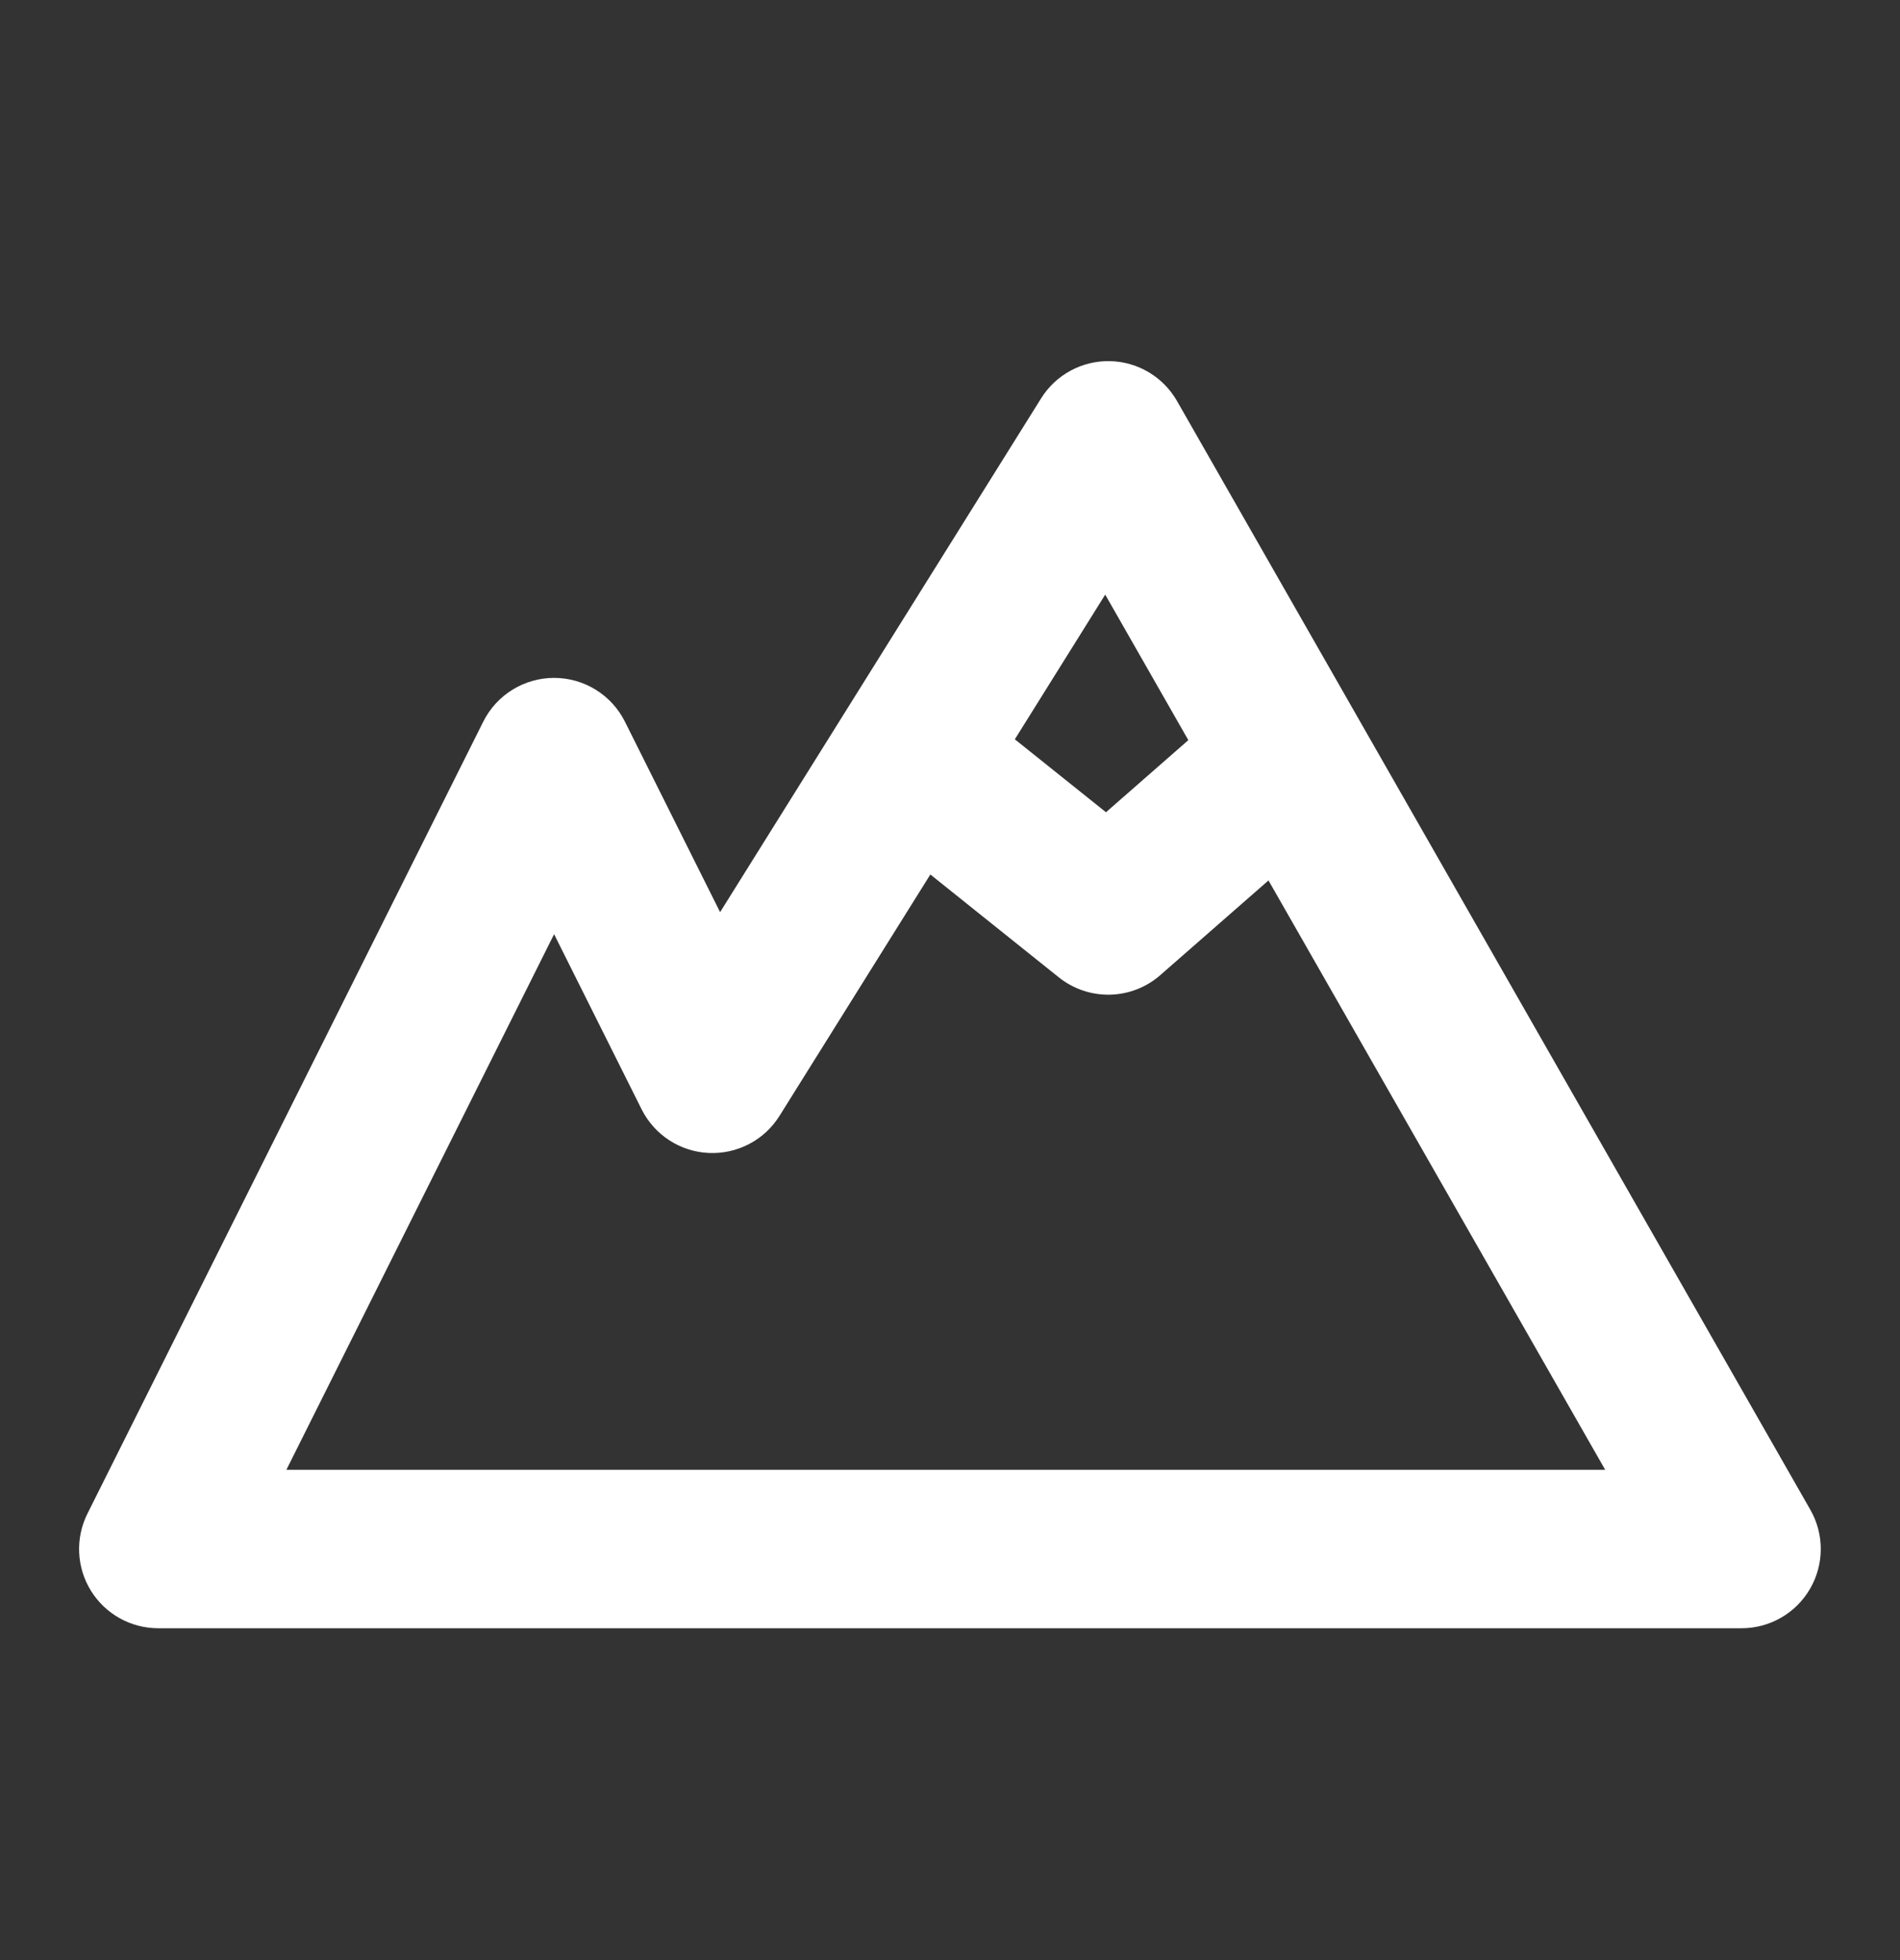 <svg width="32" height="33" viewBox="0 0 32 33" fill="none" xmlns="http://www.w3.org/2000/svg">
<rect x="0" y="0" width="32" height="33" fill="#333333" stroke="none"/>
<path fill-rule="evenodd" clip-rule="evenodd" d="M18.692 6.08C19.161 6.089 19.59 6.344 19.823 6.751L30.49 25.418C30.726 25.831 30.724 26.338 30.485 26.749C30.247 27.16 29.807 27.413 29.332 27.413H2.665C2.203 27.413 1.774 27.174 1.531 26.781C1.288 26.387 1.266 25.897 1.473 25.483L8.139 12.15C8.365 11.698 8.827 11.413 9.332 11.413C9.837 11.413 10.299 11.698 10.525 12.15L12.128 15.357L17.535 6.706C17.783 6.308 18.223 6.071 18.692 6.08ZM17.092 12.447L18.627 13.675L20.014 12.461L18.614 10.011L17.092 12.447ZM21.364 14.823L19.543 16.416C19.057 16.842 18.337 16.858 17.832 16.454L15.669 14.723L13.129 18.786C12.874 19.195 12.417 19.434 11.935 19.411C11.454 19.389 11.022 19.107 10.806 18.676L9.332 15.728L4.823 24.746H27.035L21.364 14.823Z" fill="white"/>
</svg>
